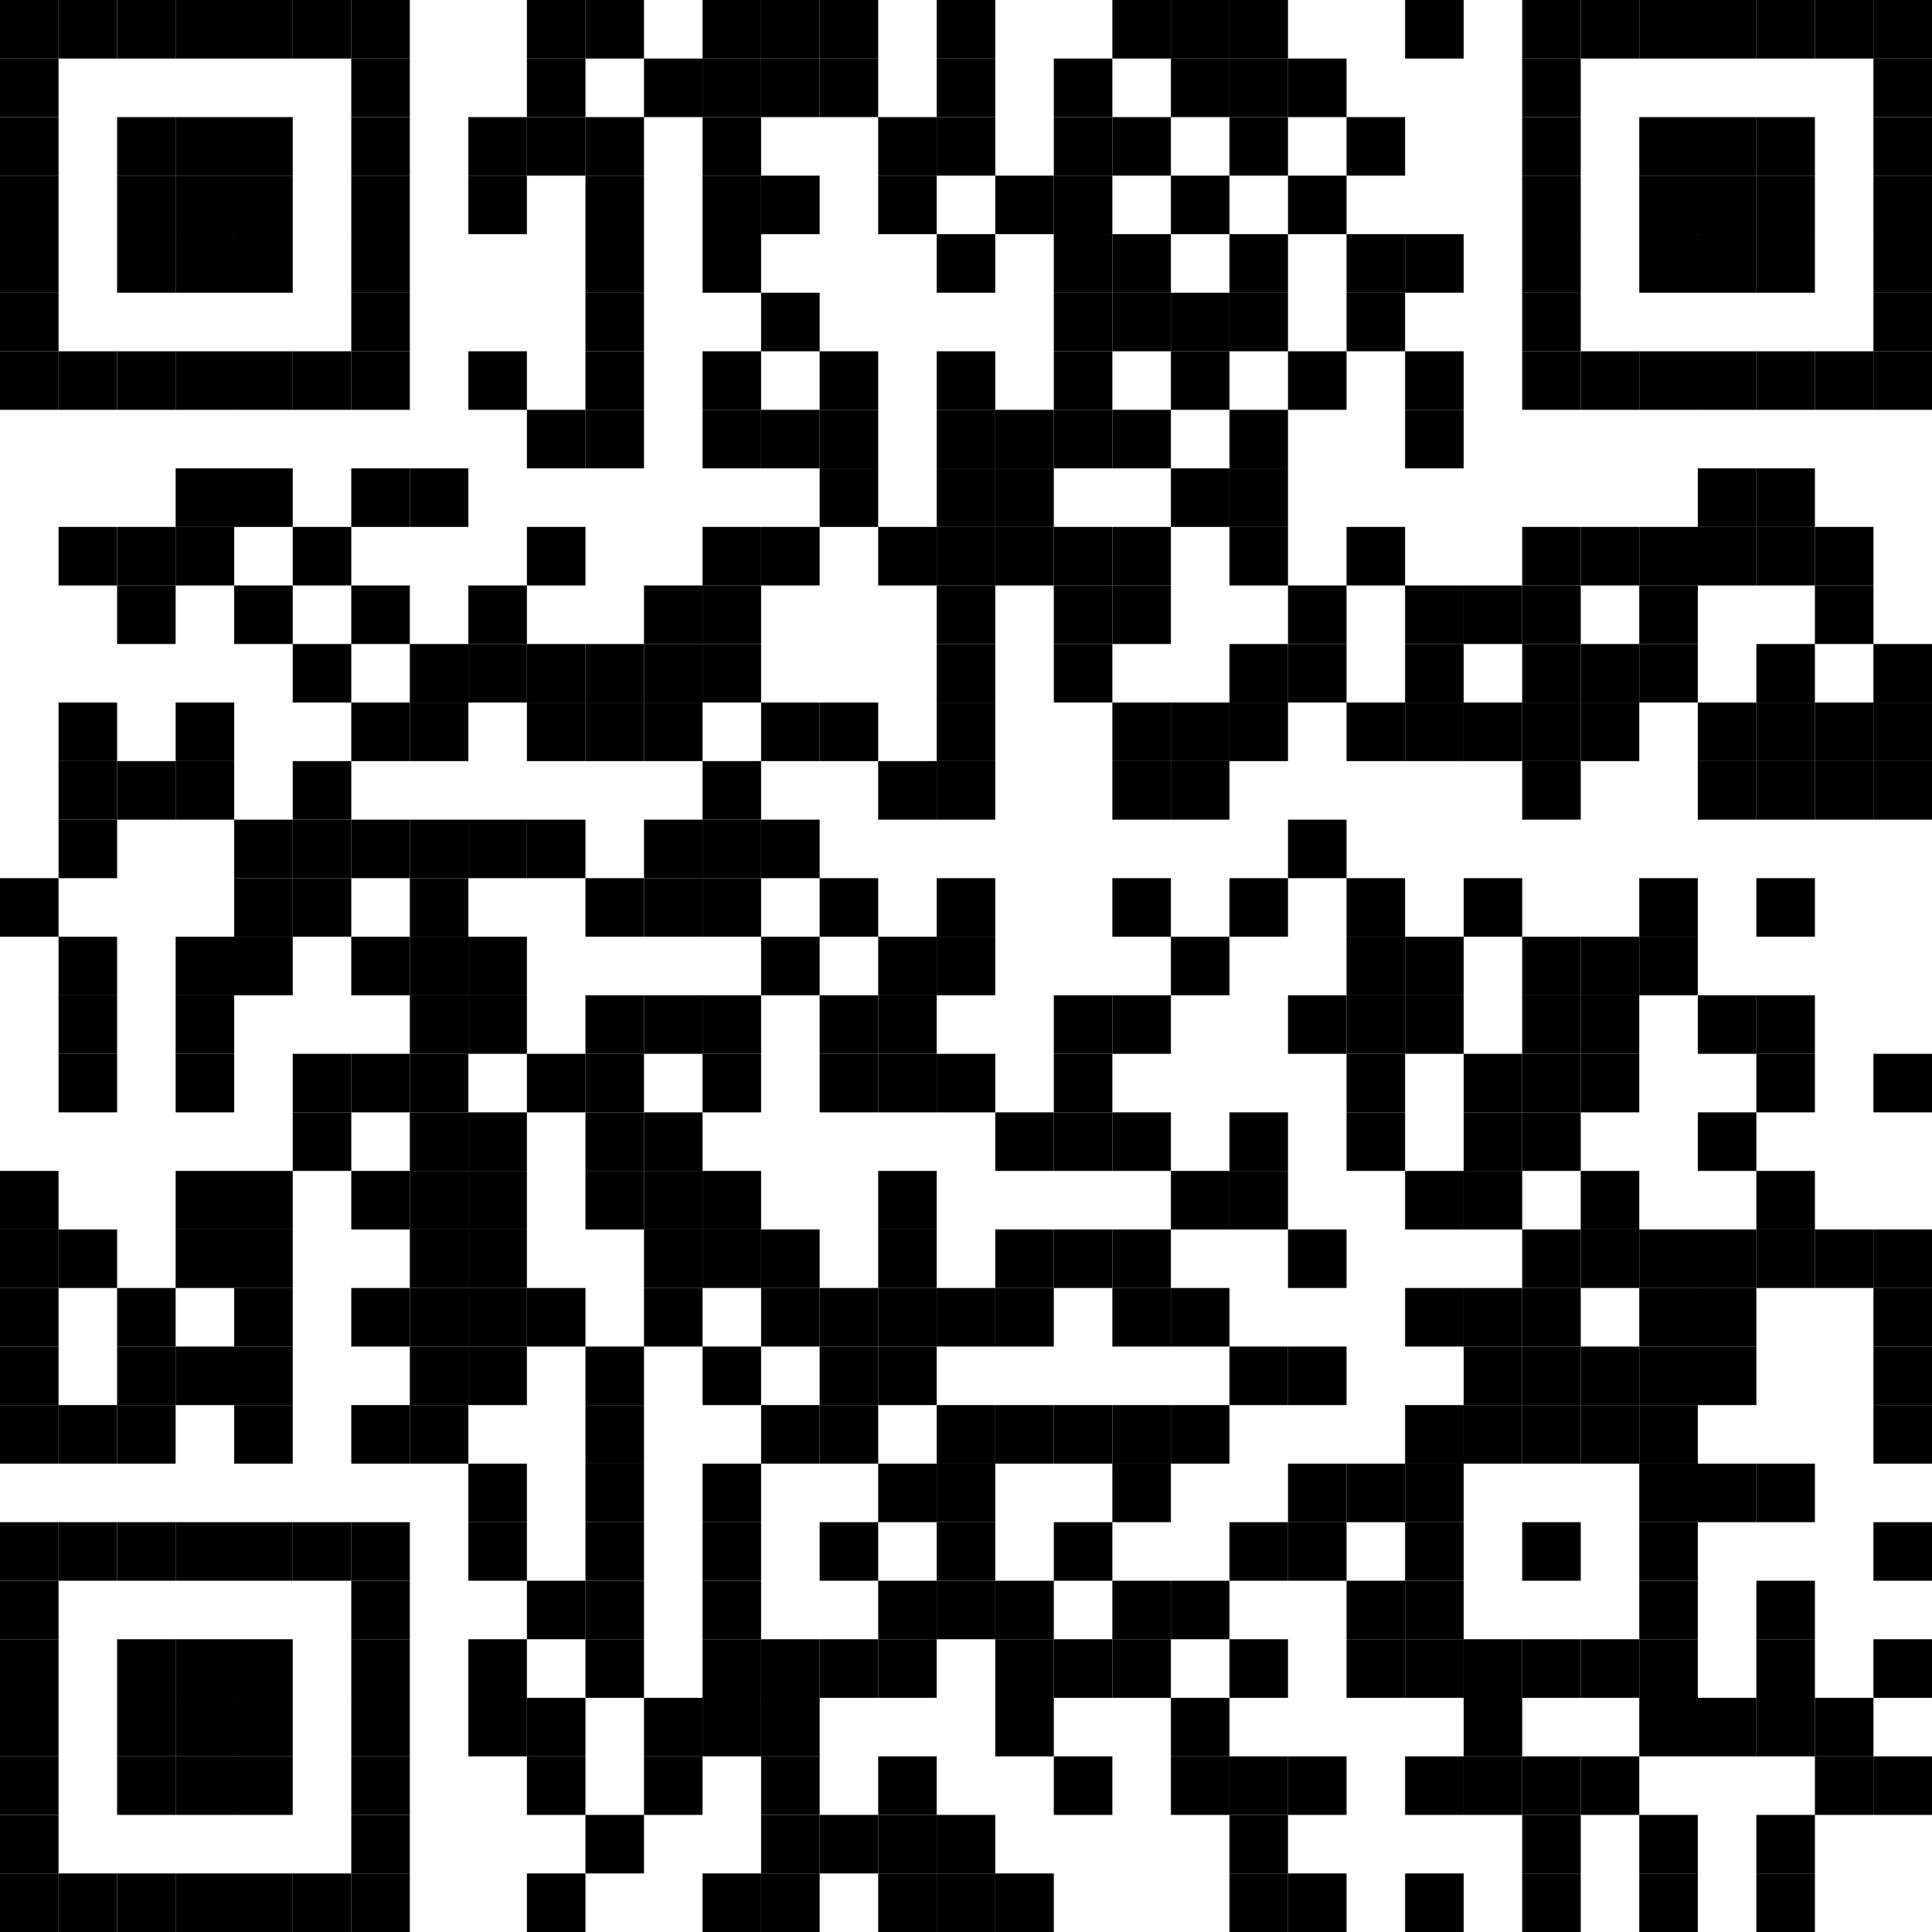 <?xml version="1.0"?>
<svg xmlns="http://www.w3.org/2000/svg" xmlns:xlink="http://www.w3.org/1999/xlink" version="1.1" width="500px" height="500px" viewBox="0 0 500 500"><defs><rect id="block" width="15.152" height="15.152" fill="#000000" fill-opacity="1"/></defs><rect x="0" y="0" width="500" height="500" fill="#ffffff" fill-opacity="0"/><use x="0" y="0" xlink:href="#block"/><use x="15.152" y="0" xlink:href="#block"/><use x="30.303" y="0" xlink:href="#block"/><use x="45.455" y="0" xlink:href="#block"/><use x="60.606" y="0" xlink:href="#block"/><use x="75.758" y="0" xlink:href="#block"/><use x="90.909" y="0" xlink:href="#block"/><use x="136.364" y="0" xlink:href="#block"/><use x="151.515" y="0" xlink:href="#block"/><use x="181.818" y="0" xlink:href="#block"/><use x="196.97" y="0" xlink:href="#block"/><use x="212.121" y="0" xlink:href="#block"/><use x="242.424" y="0" xlink:href="#block"/><use x="287.879" y="0" xlink:href="#block"/><use x="303.03" y="0" xlink:href="#block"/><use x="318.182" y="0" xlink:href="#block"/><use x="363.636" y="0" xlink:href="#block"/><use x="393.939" y="0" xlink:href="#block"/><use x="409.091" y="0" xlink:href="#block"/><use x="424.242" y="0" xlink:href="#block"/><use x="439.394" y="0" xlink:href="#block"/><use x="454.545" y="0" xlink:href="#block"/><use x="469.697" y="0" xlink:href="#block"/><use x="484.848" y="0" xlink:href="#block"/><use x="0" y="15.152" xlink:href="#block"/><use x="90.909" y="15.152" xlink:href="#block"/><use x="136.364" y="15.152" xlink:href="#block"/><use x="166.667" y="15.152" xlink:href="#block"/><use x="181.818" y="15.152" xlink:href="#block"/><use x="196.97" y="15.152" xlink:href="#block"/><use x="212.121" y="15.152" xlink:href="#block"/><use x="242.424" y="15.152" xlink:href="#block"/><use x="272.727" y="15.152" xlink:href="#block"/><use x="303.03" y="15.152" xlink:href="#block"/><use x="318.182" y="15.152" xlink:href="#block"/><use x="333.333" y="15.152" xlink:href="#block"/><use x="393.939" y="15.152" xlink:href="#block"/><use x="484.848" y="15.152" xlink:href="#block"/><use x="0" y="30.303" xlink:href="#block"/><use x="30.303" y="30.303" xlink:href="#block"/><use x="45.455" y="30.303" xlink:href="#block"/><use x="60.606" y="30.303" xlink:href="#block"/><use x="90.909" y="30.303" xlink:href="#block"/><use x="121.212" y="30.303" xlink:href="#block"/><use x="136.364" y="30.303" xlink:href="#block"/><use x="151.515" y="30.303" xlink:href="#block"/><use x="181.818" y="30.303" xlink:href="#block"/><use x="227.273" y="30.303" xlink:href="#block"/><use x="242.424" y="30.303" xlink:href="#block"/><use x="272.727" y="30.303" xlink:href="#block"/><use x="287.879" y="30.303" xlink:href="#block"/><use x="318.182" y="30.303" xlink:href="#block"/><use x="348.485" y="30.303" xlink:href="#block"/><use x="393.939" y="30.303" xlink:href="#block"/><use x="424.242" y="30.303" xlink:href="#block"/><use x="439.394" y="30.303" xlink:href="#block"/><use x="454.545" y="30.303" xlink:href="#block"/><use x="484.848" y="30.303" xlink:href="#block"/><use x="0" y="45.455" xlink:href="#block"/><use x="30.303" y="45.455" xlink:href="#block"/><use x="45.455" y="45.455" xlink:href="#block"/><use x="60.606" y="45.455" xlink:href="#block"/><use x="90.909" y="45.455" xlink:href="#block"/><use x="121.212" y="45.455" xlink:href="#block"/><use x="151.515" y="45.455" xlink:href="#block"/><use x="181.818" y="45.455" xlink:href="#block"/><use x="196.97" y="45.455" xlink:href="#block"/><use x="227.273" y="45.455" xlink:href="#block"/><use x="257.576" y="45.455" xlink:href="#block"/><use x="272.727" y="45.455" xlink:href="#block"/><use x="303.03" y="45.455" xlink:href="#block"/><use x="333.333" y="45.455" xlink:href="#block"/><use x="393.939" y="45.455" xlink:href="#block"/><use x="424.242" y="45.455" xlink:href="#block"/><use x="439.394" y="45.455" xlink:href="#block"/><use x="454.545" y="45.455" xlink:href="#block"/><use x="484.848" y="45.455" xlink:href="#block"/><use x="0" y="60.606" xlink:href="#block"/><use x="30.303" y="60.606" xlink:href="#block"/><use x="45.455" y="60.606" xlink:href="#block"/><use x="60.606" y="60.606" xlink:href="#block"/><use x="90.909" y="60.606" xlink:href="#block"/><use x="151.515" y="60.606" xlink:href="#block"/><use x="181.818" y="60.606" xlink:href="#block"/><use x="242.424" y="60.606" xlink:href="#block"/><use x="272.727" y="60.606" xlink:href="#block"/><use x="287.879" y="60.606" xlink:href="#block"/><use x="318.182" y="60.606" xlink:href="#block"/><use x="348.485" y="60.606" xlink:href="#block"/><use x="363.636" y="60.606" xlink:href="#block"/><use x="393.939" y="60.606" xlink:href="#block"/><use x="424.242" y="60.606" xlink:href="#block"/><use x="439.394" y="60.606" xlink:href="#block"/><use x="454.545" y="60.606" xlink:href="#block"/><use x="484.848" y="60.606" xlink:href="#block"/><use x="0" y="75.758" xlink:href="#block"/><use x="90.909" y="75.758" xlink:href="#block"/><use x="151.515" y="75.758" xlink:href="#block"/><use x="196.97" y="75.758" xlink:href="#block"/><use x="272.727" y="75.758" xlink:href="#block"/><use x="287.879" y="75.758" xlink:href="#block"/><use x="303.03" y="75.758" xlink:href="#block"/><use x="318.182" y="75.758" xlink:href="#block"/><use x="348.485" y="75.758" xlink:href="#block"/><use x="393.939" y="75.758" xlink:href="#block"/><use x="484.848" y="75.758" xlink:href="#block"/><use x="0" y="90.909" xlink:href="#block"/><use x="15.152" y="90.909" xlink:href="#block"/><use x="30.303" y="90.909" xlink:href="#block"/><use x="45.455" y="90.909" xlink:href="#block"/><use x="60.606" y="90.909" xlink:href="#block"/><use x="75.758" y="90.909" xlink:href="#block"/><use x="90.909" y="90.909" xlink:href="#block"/><use x="121.212" y="90.909" xlink:href="#block"/><use x="151.515" y="90.909" xlink:href="#block"/><use x="181.818" y="90.909" xlink:href="#block"/><use x="212.121" y="90.909" xlink:href="#block"/><use x="242.424" y="90.909" xlink:href="#block"/><use x="272.727" y="90.909" xlink:href="#block"/><use x="303.03" y="90.909" xlink:href="#block"/><use x="333.333" y="90.909" xlink:href="#block"/><use x="363.636" y="90.909" xlink:href="#block"/><use x="393.939" y="90.909" xlink:href="#block"/><use x="409.091" y="90.909" xlink:href="#block"/><use x="424.242" y="90.909" xlink:href="#block"/><use x="439.394" y="90.909" xlink:href="#block"/><use x="454.545" y="90.909" xlink:href="#block"/><use x="469.697" y="90.909" xlink:href="#block"/><use x="484.848" y="90.909" xlink:href="#block"/><use x="136.364" y="106.061" xlink:href="#block"/><use x="151.515" y="106.061" xlink:href="#block"/><use x="181.818" y="106.061" xlink:href="#block"/><use x="196.97" y="106.061" xlink:href="#block"/><use x="212.121" y="106.061" xlink:href="#block"/><use x="242.424" y="106.061" xlink:href="#block"/><use x="257.576" y="106.061" xlink:href="#block"/><use x="272.727" y="106.061" xlink:href="#block"/><use x="287.879" y="106.061" xlink:href="#block"/><use x="318.182" y="106.061" xlink:href="#block"/><use x="363.636" y="106.061" xlink:href="#block"/><use x="45.455" y="121.212" xlink:href="#block"/><use x="60.606" y="121.212" xlink:href="#block"/><use x="90.909" y="121.212" xlink:href="#block"/><use x="106.061" y="121.212" xlink:href="#block"/><use x="212.121" y="121.212" xlink:href="#block"/><use x="242.424" y="121.212" xlink:href="#block"/><use x="257.576" y="121.212" xlink:href="#block"/><use x="303.03" y="121.212" xlink:href="#block"/><use x="318.182" y="121.212" xlink:href="#block"/><use x="439.394" y="121.212" xlink:href="#block"/><use x="454.545" y="121.212" xlink:href="#block"/><use x="15.152" y="136.364" xlink:href="#block"/><use x="30.303" y="136.364" xlink:href="#block"/><use x="45.455" y="136.364" xlink:href="#block"/><use x="75.758" y="136.364" xlink:href="#block"/><use x="136.364" y="136.364" xlink:href="#block"/><use x="181.818" y="136.364" xlink:href="#block"/><use x="196.97" y="136.364" xlink:href="#block"/><use x="227.273" y="136.364" xlink:href="#block"/><use x="242.424" y="136.364" xlink:href="#block"/><use x="257.576" y="136.364" xlink:href="#block"/><use x="272.727" y="136.364" xlink:href="#block"/><use x="287.879" y="136.364" xlink:href="#block"/><use x="318.182" y="136.364" xlink:href="#block"/><use x="348.485" y="136.364" xlink:href="#block"/><use x="393.939" y="136.364" xlink:href="#block"/><use x="409.091" y="136.364" xlink:href="#block"/><use x="424.242" y="136.364" xlink:href="#block"/><use x="439.394" y="136.364" xlink:href="#block"/><use x="454.545" y="136.364" xlink:href="#block"/><use x="469.697" y="136.364" xlink:href="#block"/><use x="30.303" y="151.515" xlink:href="#block"/><use x="60.606" y="151.515" xlink:href="#block"/><use x="90.909" y="151.515" xlink:href="#block"/><use x="121.212" y="151.515" xlink:href="#block"/><use x="166.667" y="151.515" xlink:href="#block"/><use x="181.818" y="151.515" xlink:href="#block"/><use x="242.424" y="151.515" xlink:href="#block"/><use x="272.727" y="151.515" xlink:href="#block"/><use x="287.879" y="151.515" xlink:href="#block"/><use x="333.333" y="151.515" xlink:href="#block"/><use x="363.636" y="151.515" xlink:href="#block"/><use x="378.788" y="151.515" xlink:href="#block"/><use x="393.939" y="151.515" xlink:href="#block"/><use x="424.242" y="151.515" xlink:href="#block"/><use x="469.697" y="151.515" xlink:href="#block"/><use x="75.758" y="166.667" xlink:href="#block"/><use x="106.061" y="166.667" xlink:href="#block"/><use x="121.212" y="166.667" xlink:href="#block"/><use x="136.364" y="166.667" xlink:href="#block"/><use x="151.515" y="166.667" xlink:href="#block"/><use x="166.667" y="166.667" xlink:href="#block"/><use x="181.818" y="166.667" xlink:href="#block"/><use x="242.424" y="166.667" xlink:href="#block"/><use x="272.727" y="166.667" xlink:href="#block"/><use x="318.182" y="166.667" xlink:href="#block"/><use x="333.333" y="166.667" xlink:href="#block"/><use x="363.636" y="166.667" xlink:href="#block"/><use x="393.939" y="166.667" xlink:href="#block"/><use x="409.091" y="166.667" xlink:href="#block"/><use x="424.242" y="166.667" xlink:href="#block"/><use x="454.545" y="166.667" xlink:href="#block"/><use x="484.848" y="166.667" xlink:href="#block"/><use x="15.152" y="181.818" xlink:href="#block"/><use x="45.455" y="181.818" xlink:href="#block"/><use x="90.909" y="181.818" xlink:href="#block"/><use x="106.061" y="181.818" xlink:href="#block"/><use x="136.364" y="181.818" xlink:href="#block"/><use x="151.515" y="181.818" xlink:href="#block"/><use x="166.667" y="181.818" xlink:href="#block"/><use x="196.97" y="181.818" xlink:href="#block"/><use x="212.121" y="181.818" xlink:href="#block"/><use x="242.424" y="181.818" xlink:href="#block"/><use x="287.879" y="181.818" xlink:href="#block"/><use x="303.03" y="181.818" xlink:href="#block"/><use x="318.182" y="181.818" xlink:href="#block"/><use x="348.485" y="181.818" xlink:href="#block"/><use x="363.636" y="181.818" xlink:href="#block"/><use x="378.788" y="181.818" xlink:href="#block"/><use x="393.939" y="181.818" xlink:href="#block"/><use x="409.091" y="181.818" xlink:href="#block"/><use x="439.394" y="181.818" xlink:href="#block"/><use x="454.545" y="181.818" xlink:href="#block"/><use x="469.697" y="181.818" xlink:href="#block"/><use x="484.848" y="181.818" xlink:href="#block"/><use x="15.152" y="196.97" xlink:href="#block"/><use x="30.303" y="196.97" xlink:href="#block"/><use x="45.455" y="196.97" xlink:href="#block"/><use x="75.758" y="196.97" xlink:href="#block"/><use x="181.818" y="196.97" xlink:href="#block"/><use x="227.273" y="196.97" xlink:href="#block"/><use x="242.424" y="196.97" xlink:href="#block"/><use x="287.879" y="196.97" xlink:href="#block"/><use x="303.03" y="196.97" xlink:href="#block"/><use x="393.939" y="196.97" xlink:href="#block"/><use x="439.394" y="196.97" xlink:href="#block"/><use x="454.545" y="196.97" xlink:href="#block"/><use x="469.697" y="196.97" xlink:href="#block"/><use x="484.848" y="196.97" xlink:href="#block"/><use x="15.152" y="212.121" xlink:href="#block"/><use x="60.606" y="212.121" xlink:href="#block"/><use x="75.758" y="212.121" xlink:href="#block"/><use x="90.909" y="212.121" xlink:href="#block"/><use x="106.061" y="212.121" xlink:href="#block"/><use x="121.212" y="212.121" xlink:href="#block"/><use x="136.364" y="212.121" xlink:href="#block"/><use x="166.667" y="212.121" xlink:href="#block"/><use x="181.818" y="212.121" xlink:href="#block"/><use x="196.97" y="212.121" xlink:href="#block"/><use x="333.333" y="212.121" xlink:href="#block"/><use x="0" y="227.273" xlink:href="#block"/><use x="60.606" y="227.273" xlink:href="#block"/><use x="75.758" y="227.273" xlink:href="#block"/><use x="106.061" y="227.273" xlink:href="#block"/><use x="151.515" y="227.273" xlink:href="#block"/><use x="166.667" y="227.273" xlink:href="#block"/><use x="181.818" y="227.273" xlink:href="#block"/><use x="212.121" y="227.273" xlink:href="#block"/><use x="242.424" y="227.273" xlink:href="#block"/><use x="287.879" y="227.273" xlink:href="#block"/><use x="318.182" y="227.273" xlink:href="#block"/><use x="348.485" y="227.273" xlink:href="#block"/><use x="378.788" y="227.273" xlink:href="#block"/><use x="424.242" y="227.273" xlink:href="#block"/><use x="454.545" y="227.273" xlink:href="#block"/><use x="15.152" y="242.424" xlink:href="#block"/><use x="45.455" y="242.424" xlink:href="#block"/><use x="60.606" y="242.424" xlink:href="#block"/><use x="90.909" y="242.424" xlink:href="#block"/><use x="106.061" y="242.424" xlink:href="#block"/><use x="121.212" y="242.424" xlink:href="#block"/><use x="196.97" y="242.424" xlink:href="#block"/><use x="227.273" y="242.424" xlink:href="#block"/><use x="242.424" y="242.424" xlink:href="#block"/><use x="303.03" y="242.424" xlink:href="#block"/><use x="348.485" y="242.424" xlink:href="#block"/><use x="363.636" y="242.424" xlink:href="#block"/><use x="393.939" y="242.424" xlink:href="#block"/><use x="409.091" y="242.424" xlink:href="#block"/><use x="424.242" y="242.424" xlink:href="#block"/><use x="15.152" y="257.576" xlink:href="#block"/><use x="45.455" y="257.576" xlink:href="#block"/><use x="106.061" y="257.576" xlink:href="#block"/><use x="121.212" y="257.576" xlink:href="#block"/><use x="151.515" y="257.576" xlink:href="#block"/><use x="166.667" y="257.576" xlink:href="#block"/><use x="181.818" y="257.576" xlink:href="#block"/><use x="212.121" y="257.576" xlink:href="#block"/><use x="227.273" y="257.576" xlink:href="#block"/><use x="272.727" y="257.576" xlink:href="#block"/><use x="287.879" y="257.576" xlink:href="#block"/><use x="333.333" y="257.576" xlink:href="#block"/><use x="348.485" y="257.576" xlink:href="#block"/><use x="363.636" y="257.576" xlink:href="#block"/><use x="393.939" y="257.576" xlink:href="#block"/><use x="409.091" y="257.576" xlink:href="#block"/><use x="439.394" y="257.576" xlink:href="#block"/><use x="454.545" y="257.576" xlink:href="#block"/><use x="15.152" y="272.727" xlink:href="#block"/><use x="45.455" y="272.727" xlink:href="#block"/><use x="75.758" y="272.727" xlink:href="#block"/><use x="90.909" y="272.727" xlink:href="#block"/><use x="106.061" y="272.727" xlink:href="#block"/><use x="136.364" y="272.727" xlink:href="#block"/><use x="151.515" y="272.727" xlink:href="#block"/><use x="181.818" y="272.727" xlink:href="#block"/><use x="212.121" y="272.727" xlink:href="#block"/><use x="227.273" y="272.727" xlink:href="#block"/><use x="242.424" y="272.727" xlink:href="#block"/><use x="272.727" y="272.727" xlink:href="#block"/><use x="348.485" y="272.727" xlink:href="#block"/><use x="378.788" y="272.727" xlink:href="#block"/><use x="393.939" y="272.727" xlink:href="#block"/><use x="409.091" y="272.727" xlink:href="#block"/><use x="454.545" y="272.727" xlink:href="#block"/><use x="484.848" y="272.727" xlink:href="#block"/><use x="75.758" y="287.879" xlink:href="#block"/><use x="106.061" y="287.879" xlink:href="#block"/><use x="121.212" y="287.879" xlink:href="#block"/><use x="151.515" y="287.879" xlink:href="#block"/><use x="166.667" y="287.879" xlink:href="#block"/><use x="257.576" y="287.879" xlink:href="#block"/><use x="272.727" y="287.879" xlink:href="#block"/><use x="287.879" y="287.879" xlink:href="#block"/><use x="318.182" y="287.879" xlink:href="#block"/><use x="348.485" y="287.879" xlink:href="#block"/><use x="378.788" y="287.879" xlink:href="#block"/><use x="393.939" y="287.879" xlink:href="#block"/><use x="439.394" y="287.879" xlink:href="#block"/><use x="0" y="303.03" xlink:href="#block"/><use x="45.455" y="303.03" xlink:href="#block"/><use x="60.606" y="303.03" xlink:href="#block"/><use x="90.909" y="303.03" xlink:href="#block"/><use x="106.061" y="303.03" xlink:href="#block"/><use x="121.212" y="303.03" xlink:href="#block"/><use x="151.515" y="303.03" xlink:href="#block"/><use x="166.667" y="303.03" xlink:href="#block"/><use x="181.818" y="303.03" xlink:href="#block"/><use x="227.273" y="303.03" xlink:href="#block"/><use x="303.03" y="303.03" xlink:href="#block"/><use x="318.182" y="303.03" xlink:href="#block"/><use x="363.636" y="303.03" xlink:href="#block"/><use x="378.788" y="303.03" xlink:href="#block"/><use x="409.091" y="303.03" xlink:href="#block"/><use x="454.545" y="303.03" xlink:href="#block"/><use x="0" y="318.182" xlink:href="#block"/><use x="15.152" y="318.182" xlink:href="#block"/><use x="45.455" y="318.182" xlink:href="#block"/><use x="60.606" y="318.182" xlink:href="#block"/><use x="106.061" y="318.182" xlink:href="#block"/><use x="121.212" y="318.182" xlink:href="#block"/><use x="166.667" y="318.182" xlink:href="#block"/><use x="181.818" y="318.182" xlink:href="#block"/><use x="196.97" y="318.182" xlink:href="#block"/><use x="227.273" y="318.182" xlink:href="#block"/><use x="257.576" y="318.182" xlink:href="#block"/><use x="272.727" y="318.182" xlink:href="#block"/><use x="287.879" y="318.182" xlink:href="#block"/><use x="333.333" y="318.182" xlink:href="#block"/><use x="393.939" y="318.182" xlink:href="#block"/><use x="409.091" y="318.182" xlink:href="#block"/><use x="424.242" y="318.182" xlink:href="#block"/><use x="439.394" y="318.182" xlink:href="#block"/><use x="454.545" y="318.182" xlink:href="#block"/><use x="469.697" y="318.182" xlink:href="#block"/><use x="484.848" y="318.182" xlink:href="#block"/><use x="0" y="333.333" xlink:href="#block"/><use x="30.303" y="333.333" xlink:href="#block"/><use x="60.606" y="333.333" xlink:href="#block"/><use x="90.909" y="333.333" xlink:href="#block"/><use x="106.061" y="333.333" xlink:href="#block"/><use x="121.212" y="333.333" xlink:href="#block"/><use x="136.364" y="333.333" xlink:href="#block"/><use x="166.667" y="333.333" xlink:href="#block"/><use x="196.97" y="333.333" xlink:href="#block"/><use x="212.121" y="333.333" xlink:href="#block"/><use x="227.273" y="333.333" xlink:href="#block"/><use x="242.424" y="333.333" xlink:href="#block"/><use x="257.576" y="333.333" xlink:href="#block"/><use x="287.879" y="333.333" xlink:href="#block"/><use x="303.03" y="333.333" xlink:href="#block"/><use x="363.636" y="333.333" xlink:href="#block"/><use x="378.788" y="333.333" xlink:href="#block"/><use x="393.939" y="333.333" xlink:href="#block"/><use x="424.242" y="333.333" xlink:href="#block"/><use x="439.394" y="333.333" xlink:href="#block"/><use x="484.848" y="333.333" xlink:href="#block"/><use x="0" y="348.485" xlink:href="#block"/><use x="30.303" y="348.485" xlink:href="#block"/><use x="45.455" y="348.485" xlink:href="#block"/><use x="60.606" y="348.485" xlink:href="#block"/><use x="106.061" y="348.485" xlink:href="#block"/><use x="121.212" y="348.485" xlink:href="#block"/><use x="151.515" y="348.485" xlink:href="#block"/><use x="181.818" y="348.485" xlink:href="#block"/><use x="212.121" y="348.485" xlink:href="#block"/><use x="227.273" y="348.485" xlink:href="#block"/><use x="318.182" y="348.485" xlink:href="#block"/><use x="333.333" y="348.485" xlink:href="#block"/><use x="378.788" y="348.485" xlink:href="#block"/><use x="393.939" y="348.485" xlink:href="#block"/><use x="409.091" y="348.485" xlink:href="#block"/><use x="424.242" y="348.485" xlink:href="#block"/><use x="439.394" y="348.485" xlink:href="#block"/><use x="484.848" y="348.485" xlink:href="#block"/><use x="0" y="363.636" xlink:href="#block"/><use x="15.152" y="363.636" xlink:href="#block"/><use x="30.303" y="363.636" xlink:href="#block"/><use x="60.606" y="363.636" xlink:href="#block"/><use x="90.909" y="363.636" xlink:href="#block"/><use x="106.061" y="363.636" xlink:href="#block"/><use x="151.515" y="363.636" xlink:href="#block"/><use x="196.97" y="363.636" xlink:href="#block"/><use x="212.121" y="363.636" xlink:href="#block"/><use x="242.424" y="363.636" xlink:href="#block"/><use x="257.576" y="363.636" xlink:href="#block"/><use x="272.727" y="363.636" xlink:href="#block"/><use x="287.879" y="363.636" xlink:href="#block"/><use x="303.03" y="363.636" xlink:href="#block"/><use x="363.636" y="363.636" xlink:href="#block"/><use x="378.788" y="363.636" xlink:href="#block"/><use x="393.939" y="363.636" xlink:href="#block"/><use x="409.091" y="363.636" xlink:href="#block"/><use x="424.242" y="363.636" xlink:href="#block"/><use x="484.848" y="363.636" xlink:href="#block"/><use x="121.212" y="378.788" xlink:href="#block"/><use x="151.515" y="378.788" xlink:href="#block"/><use x="181.818" y="378.788" xlink:href="#block"/><use x="227.273" y="378.788" xlink:href="#block"/><use x="242.424" y="378.788" xlink:href="#block"/><use x="287.879" y="378.788" xlink:href="#block"/><use x="333.333" y="378.788" xlink:href="#block"/><use x="348.485" y="378.788" xlink:href="#block"/><use x="363.636" y="378.788" xlink:href="#block"/><use x="424.242" y="378.788" xlink:href="#block"/><use x="439.394" y="378.788" xlink:href="#block"/><use x="454.545" y="378.788" xlink:href="#block"/><use x="0" y="393.939" xlink:href="#block"/><use x="15.152" y="393.939" xlink:href="#block"/><use x="30.303" y="393.939" xlink:href="#block"/><use x="45.455" y="393.939" xlink:href="#block"/><use x="60.606" y="393.939" xlink:href="#block"/><use x="75.758" y="393.939" xlink:href="#block"/><use x="90.909" y="393.939" xlink:href="#block"/><use x="121.212" y="393.939" xlink:href="#block"/><use x="151.515" y="393.939" xlink:href="#block"/><use x="181.818" y="393.939" xlink:href="#block"/><use x="212.121" y="393.939" xlink:href="#block"/><use x="242.424" y="393.939" xlink:href="#block"/><use x="272.727" y="393.939" xlink:href="#block"/><use x="318.182" y="393.939" xlink:href="#block"/><use x="333.333" y="393.939" xlink:href="#block"/><use x="363.636" y="393.939" xlink:href="#block"/><use x="393.939" y="393.939" xlink:href="#block"/><use x="424.242" y="393.939" xlink:href="#block"/><use x="484.848" y="393.939" xlink:href="#block"/><use x="0" y="409.091" xlink:href="#block"/><use x="90.909" y="409.091" xlink:href="#block"/><use x="136.364" y="409.091" xlink:href="#block"/><use x="151.515" y="409.091" xlink:href="#block"/><use x="181.818" y="409.091" xlink:href="#block"/><use x="227.273" y="409.091" xlink:href="#block"/><use x="242.424" y="409.091" xlink:href="#block"/><use x="257.576" y="409.091" xlink:href="#block"/><use x="287.879" y="409.091" xlink:href="#block"/><use x="303.03" y="409.091" xlink:href="#block"/><use x="348.485" y="409.091" xlink:href="#block"/><use x="363.636" y="409.091" xlink:href="#block"/><use x="424.242" y="409.091" xlink:href="#block"/><use x="454.545" y="409.091" xlink:href="#block"/><use x="0" y="424.242" xlink:href="#block"/><use x="30.303" y="424.242" xlink:href="#block"/><use x="45.455" y="424.242" xlink:href="#block"/><use x="60.606" y="424.242" xlink:href="#block"/><use x="90.909" y="424.242" xlink:href="#block"/><use x="121.212" y="424.242" xlink:href="#block"/><use x="151.515" y="424.242" xlink:href="#block"/><use x="181.818" y="424.242" xlink:href="#block"/><use x="196.97" y="424.242" xlink:href="#block"/><use x="212.121" y="424.242" xlink:href="#block"/><use x="227.273" y="424.242" xlink:href="#block"/><use x="257.576" y="424.242" xlink:href="#block"/><use x="272.727" y="424.242" xlink:href="#block"/><use x="287.879" y="424.242" xlink:href="#block"/><use x="318.182" y="424.242" xlink:href="#block"/><use x="348.485" y="424.242" xlink:href="#block"/><use x="363.636" y="424.242" xlink:href="#block"/><use x="378.788" y="424.242" xlink:href="#block"/><use x="393.939" y="424.242" xlink:href="#block"/><use x="409.091" y="424.242" xlink:href="#block"/><use x="424.242" y="424.242" xlink:href="#block"/><use x="454.545" y="424.242" xlink:href="#block"/><use x="484.848" y="424.242" xlink:href="#block"/><use x="0" y="439.394" xlink:href="#block"/><use x="30.303" y="439.394" xlink:href="#block"/><use x="45.455" y="439.394" xlink:href="#block"/><use x="60.606" y="439.394" xlink:href="#block"/><use x="90.909" y="439.394" xlink:href="#block"/><use x="121.212" y="439.394" xlink:href="#block"/><use x="136.364" y="439.394" xlink:href="#block"/><use x="166.667" y="439.394" xlink:href="#block"/><use x="181.818" y="439.394" xlink:href="#block"/><use x="196.97" y="439.394" xlink:href="#block"/><use x="257.576" y="439.394" xlink:href="#block"/><use x="303.03" y="439.394" xlink:href="#block"/><use x="378.788" y="439.394" xlink:href="#block"/><use x="424.242" y="439.394" xlink:href="#block"/><use x="439.394" y="439.394" xlink:href="#block"/><use x="454.545" y="439.394" xlink:href="#block"/><use x="469.697" y="439.394" xlink:href="#block"/><use x="0" y="454.545" xlink:href="#block"/><use x="30.303" y="454.545" xlink:href="#block"/><use x="45.455" y="454.545" xlink:href="#block"/><use x="60.606" y="454.545" xlink:href="#block"/><use x="90.909" y="454.545" xlink:href="#block"/><use x="136.364" y="454.545" xlink:href="#block"/><use x="166.667" y="454.545" xlink:href="#block"/><use x="196.97" y="454.545" xlink:href="#block"/><use x="227.273" y="454.545" xlink:href="#block"/><use x="272.727" y="454.545" xlink:href="#block"/><use x="303.03" y="454.545" xlink:href="#block"/><use x="318.182" y="454.545" xlink:href="#block"/><use x="333.333" y="454.545" xlink:href="#block"/><use x="363.636" y="454.545" xlink:href="#block"/><use x="378.788" y="454.545" xlink:href="#block"/><use x="393.939" y="454.545" xlink:href="#block"/><use x="409.091" y="454.545" xlink:href="#block"/><use x="469.697" y="454.545" xlink:href="#block"/><use x="484.848" y="454.545" xlink:href="#block"/><use x="0" y="469.697" xlink:href="#block"/><use x="90.909" y="469.697" xlink:href="#block"/><use x="151.515" y="469.697" xlink:href="#block"/><use x="196.97" y="469.697" xlink:href="#block"/><use x="212.121" y="469.697" xlink:href="#block"/><use x="227.273" y="469.697" xlink:href="#block"/><use x="242.424" y="469.697" xlink:href="#block"/><use x="318.182" y="469.697" xlink:href="#block"/><use x="393.939" y="469.697" xlink:href="#block"/><use x="424.242" y="469.697" xlink:href="#block"/><use x="454.545" y="469.697" xlink:href="#block"/><use x="0" y="484.848" xlink:href="#block"/><use x="15.152" y="484.848" xlink:href="#block"/><use x="30.303" y="484.848" xlink:href="#block"/><use x="45.455" y="484.848" xlink:href="#block"/><use x="60.606" y="484.848" xlink:href="#block"/><use x="75.758" y="484.848" xlink:href="#block"/><use x="90.909" y="484.848" xlink:href="#block"/><use x="136.364" y="484.848" xlink:href="#block"/><use x="181.818" y="484.848" xlink:href="#block"/><use x="196.97" y="484.848" xlink:href="#block"/><use x="227.273" y="484.848" xlink:href="#block"/><use x="242.424" y="484.848" xlink:href="#block"/><use x="257.576" y="484.848" xlink:href="#block"/><use x="318.182" y="484.848" xlink:href="#block"/><use x="333.333" y="484.848" xlink:href="#block"/><use x="363.636" y="484.848" xlink:href="#block"/><use x="393.939" y="484.848" xlink:href="#block"/><use x="424.242" y="484.848" xlink:href="#block"/><use x="454.545" y="484.848" xlink:href="#block"/></svg>
